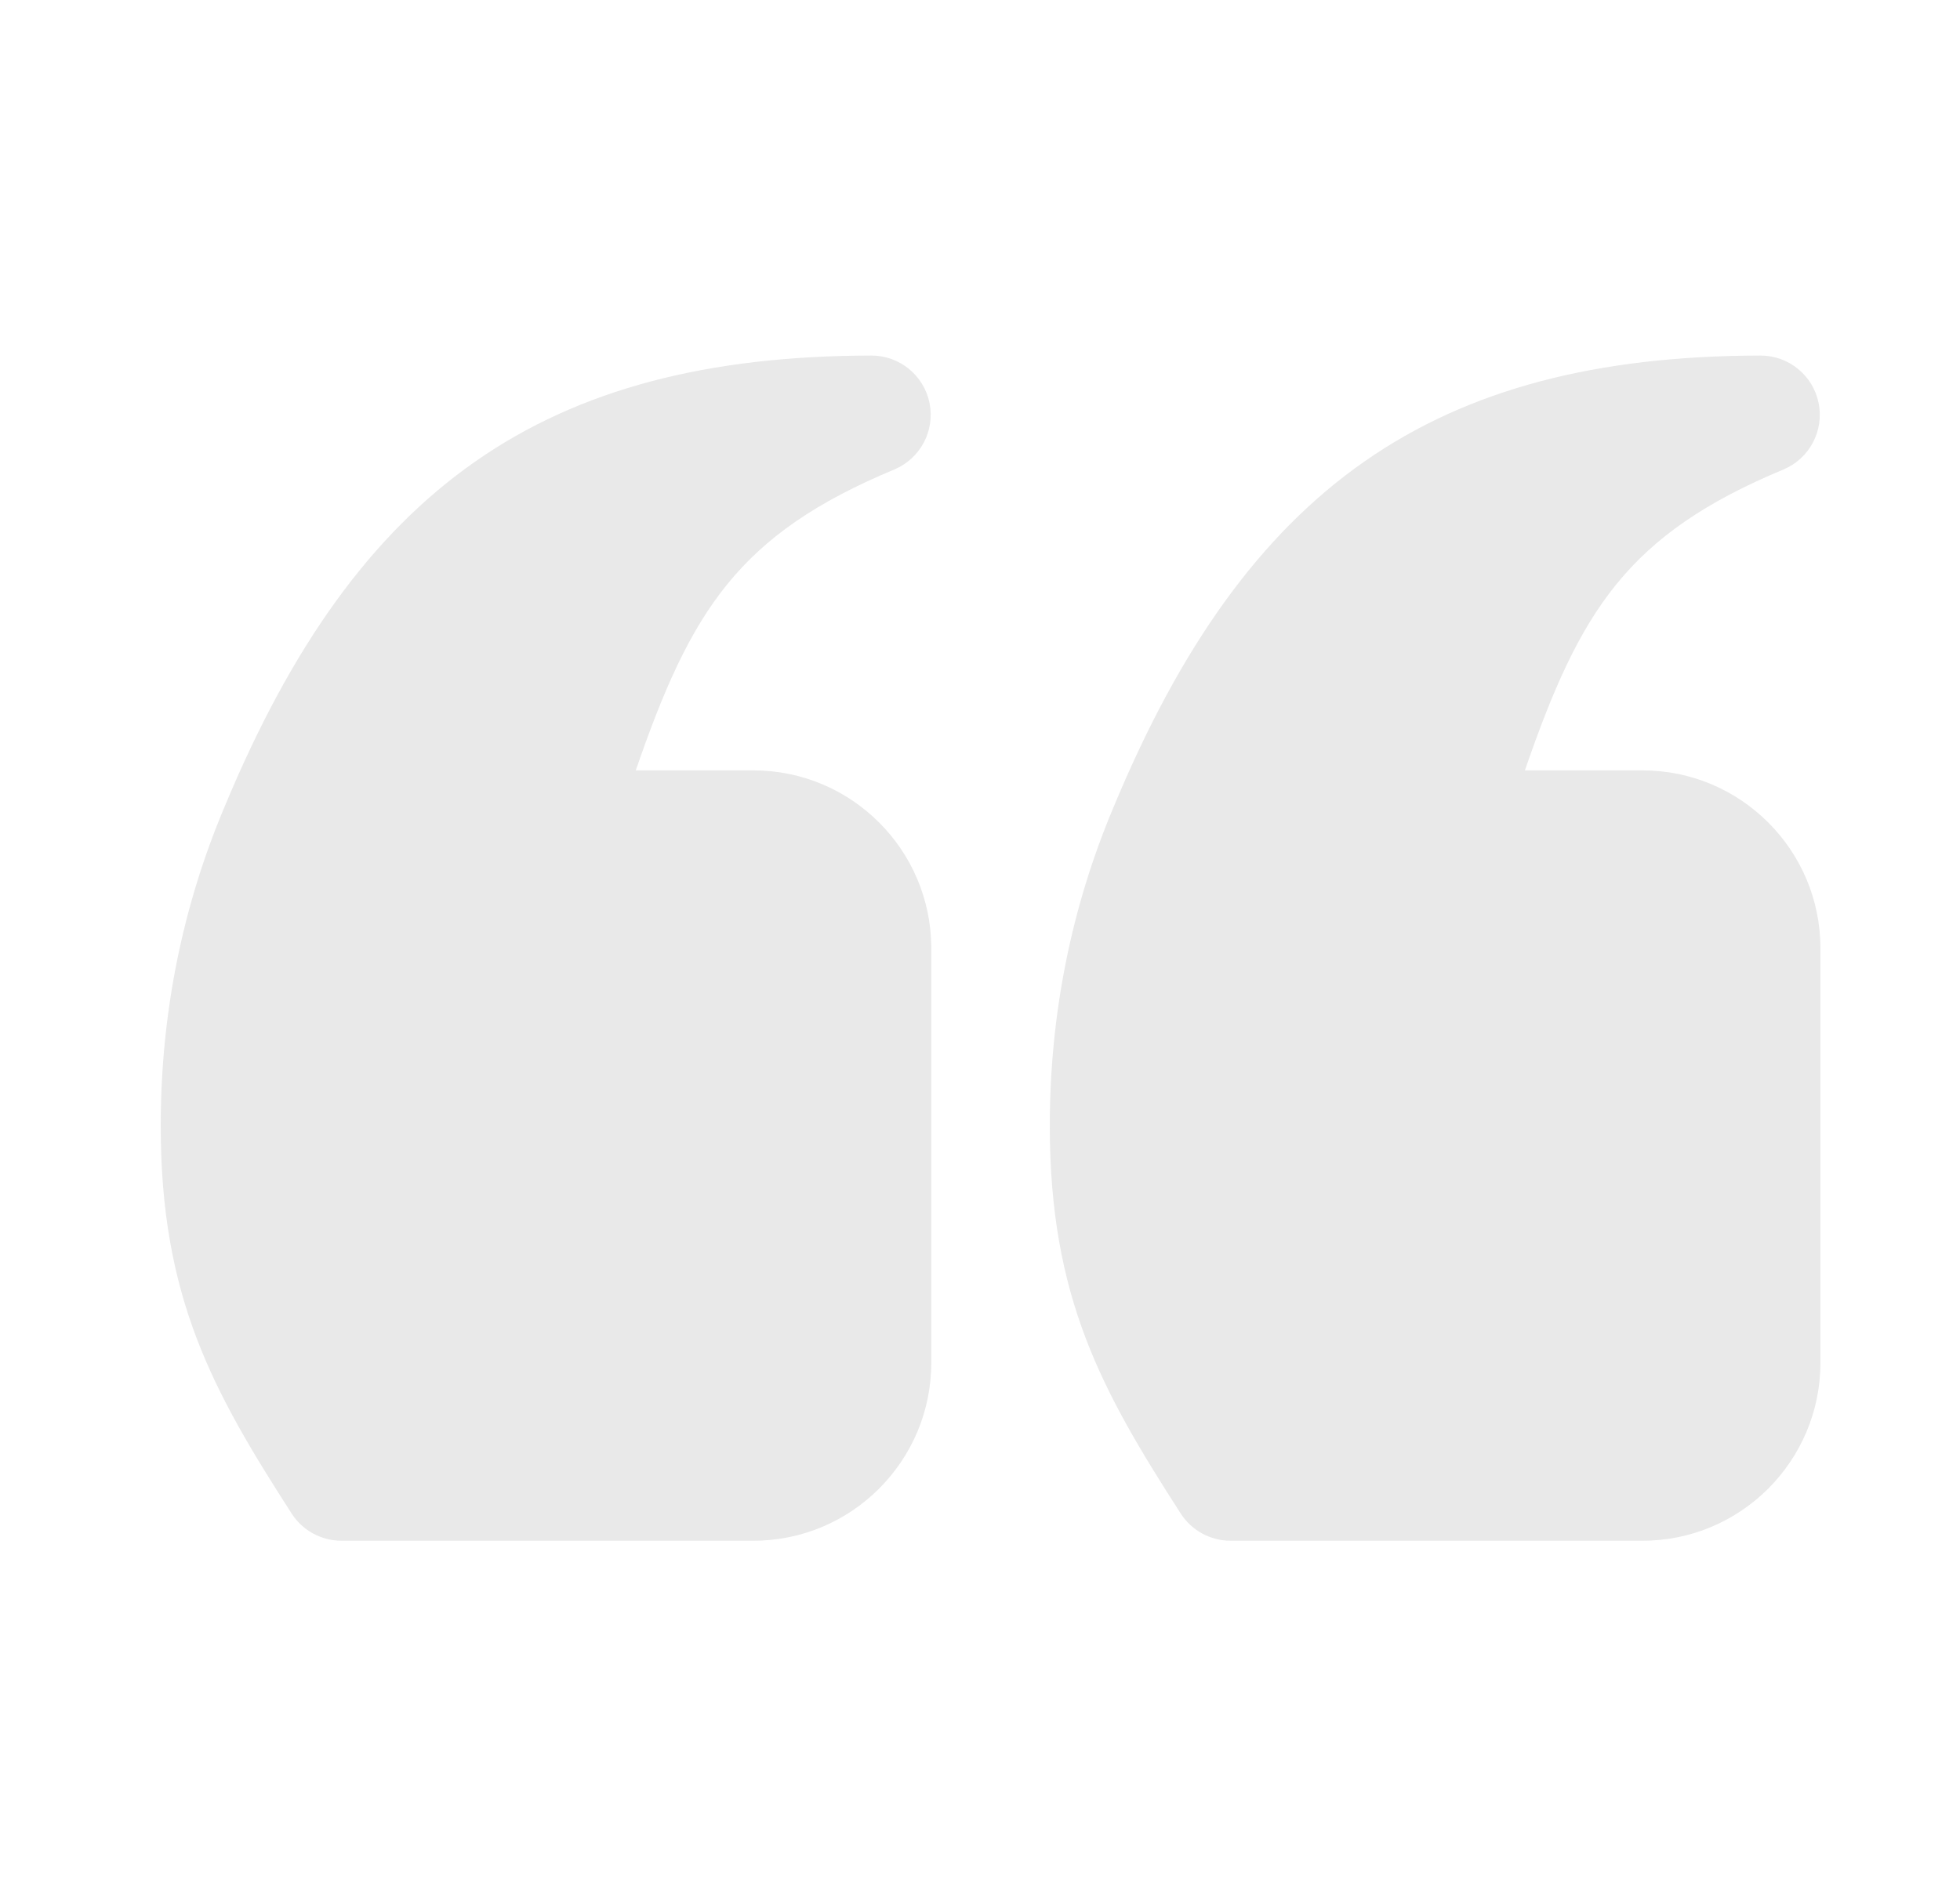 <svg xmlns="http://www.w3.org/2000/svg" width="31" height="30" viewBox="0 0 31 30" fill="none"><g id="icon" opacity="0.1"><g id="Layer_56"><path id="Vector" d="M14.729 15V21.562C14.729 23.113 13.467 24.375 11.917 24.375H5.401C5.082 24.375 4.785 24.213 4.613 23.945C3.362 22.001 2.542 20.524 2.542 17.812C2.542 16.049 2.882 14.349 3.553 12.761C5.655 7.703 8.62 5.634 13.781 5.625H13.783C14.229 5.625 14.614 5.94 14.702 6.378C14.79 6.816 14.556 7.255 14.143 7.428C11.669 8.459 10.926 9.666 10.055 12.188H11.917C13.467 12.188 14.729 13.449 14.729 15ZM25.979 12.188H24.118C24.988 9.666 25.732 8.459 28.206 7.428C28.619 7.256 28.852 6.816 28.764 6.378C28.676 5.94 28.292 5.625 27.845 5.625H27.843C22.682 5.634 19.718 7.703 17.616 12.761C16.945 14.349 16.604 16.049 16.604 17.812C16.604 20.524 17.424 22.001 18.675 23.945C18.847 24.213 19.145 24.375 19.463 24.375H25.979C27.53 24.375 28.792 23.113 28.792 21.562V15C28.792 13.449 27.53 12.188 25.979 12.188Z" fill="#1B1B1B"></path></g></g></svg>